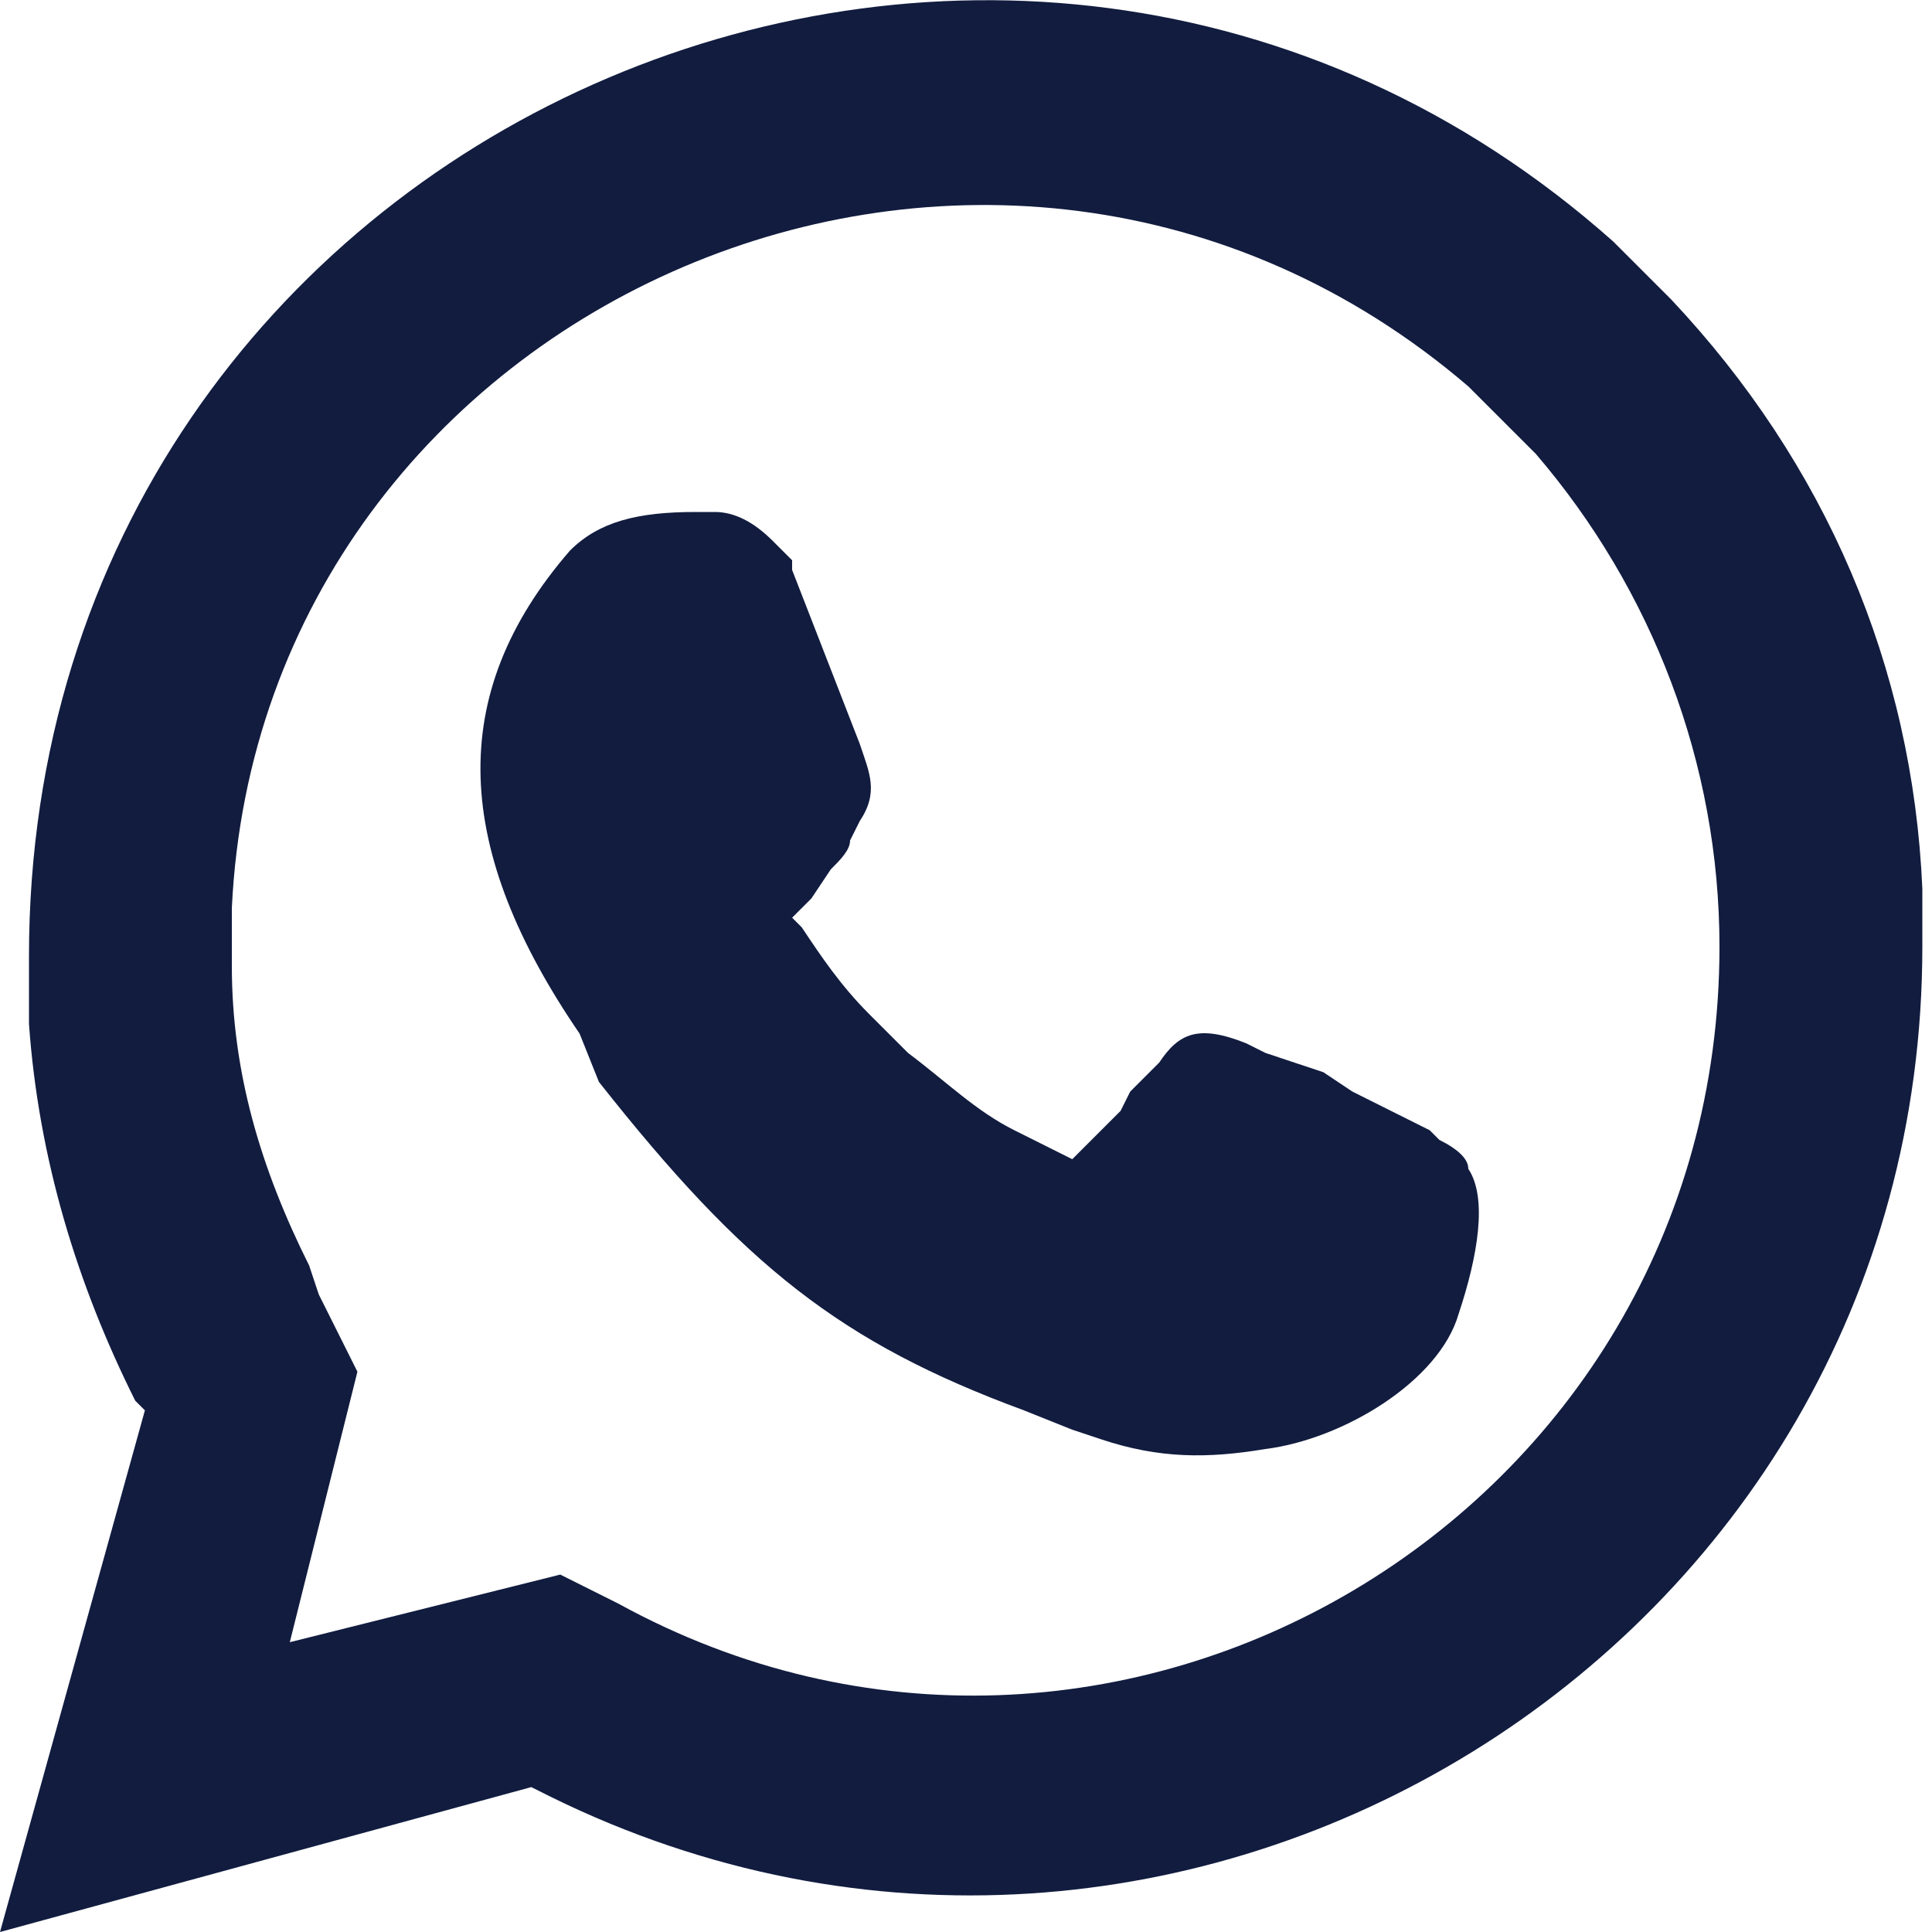 <svg version="1.1" id="Слой_1" xmlns="http://www.w3.org/2000/svg" x="0" y="0" viewBox="0 0 20 20" xml:space="preserve"><g><g><g><g><path d="M28.7 50.5l.2.2.4.4c1.6 1.7 2.5 3.8 2.6 6.1v.6c0 7.3-7.7 12-14.2 8.8l-.2-.1L12 68l1.5-5.4-.1-.1c-.6-1.2-1-2.5-1.1-3.9v-.7c0-8.6 10.1-13 16.4-7.4zm-14.3 6.9v.6c0 1.1.3 2.1.8 3.1l.1.3.1.2.3.6L15 65l2.8-.7.6.3c5.1 2.8 11.4-.9 11.4-6.8 0-1.9-.7-3.7-1.9-5.1l-.2-.2-.2-.2-.3-.3c-4.9-4.2-12.5-.9-12.8 5.4zm4.8-4.1h.2c.2 0 .4.1.6.3l.1.1.1.1v.1l.7 1.8c.1.3.2.5 0 .8l-.1.2c0 .1-.1.2-.2.3l-.2.3-.2.2.1.1c.2.3.4.6.7.9l.2.2.2.2c.4.3.7.6 1.1.8l.2.1.4.2.3-.3.2-.2.1-.2.3-.3c.2-.3.4-.4.9-.2l.2.1.3.1.3.1.3.2.8.4.1.1c.2.1.3.2.3.3.2.3.1.9-.1 1.5-.2.7-1.2 1.3-2 1.4-.6.1-1.1.1-1.7-.1l-.3-.1-.5-.2c-1.9-.7-2.9-1.5-4.4-3.4l-.2-.5c-1.3-1.9-1.4-3.5-.1-5 .3-.3.7-.4 1.3-.4z" fill="#111C3F" transform="translate(-12 -48)"/></g></g></g></g></svg>